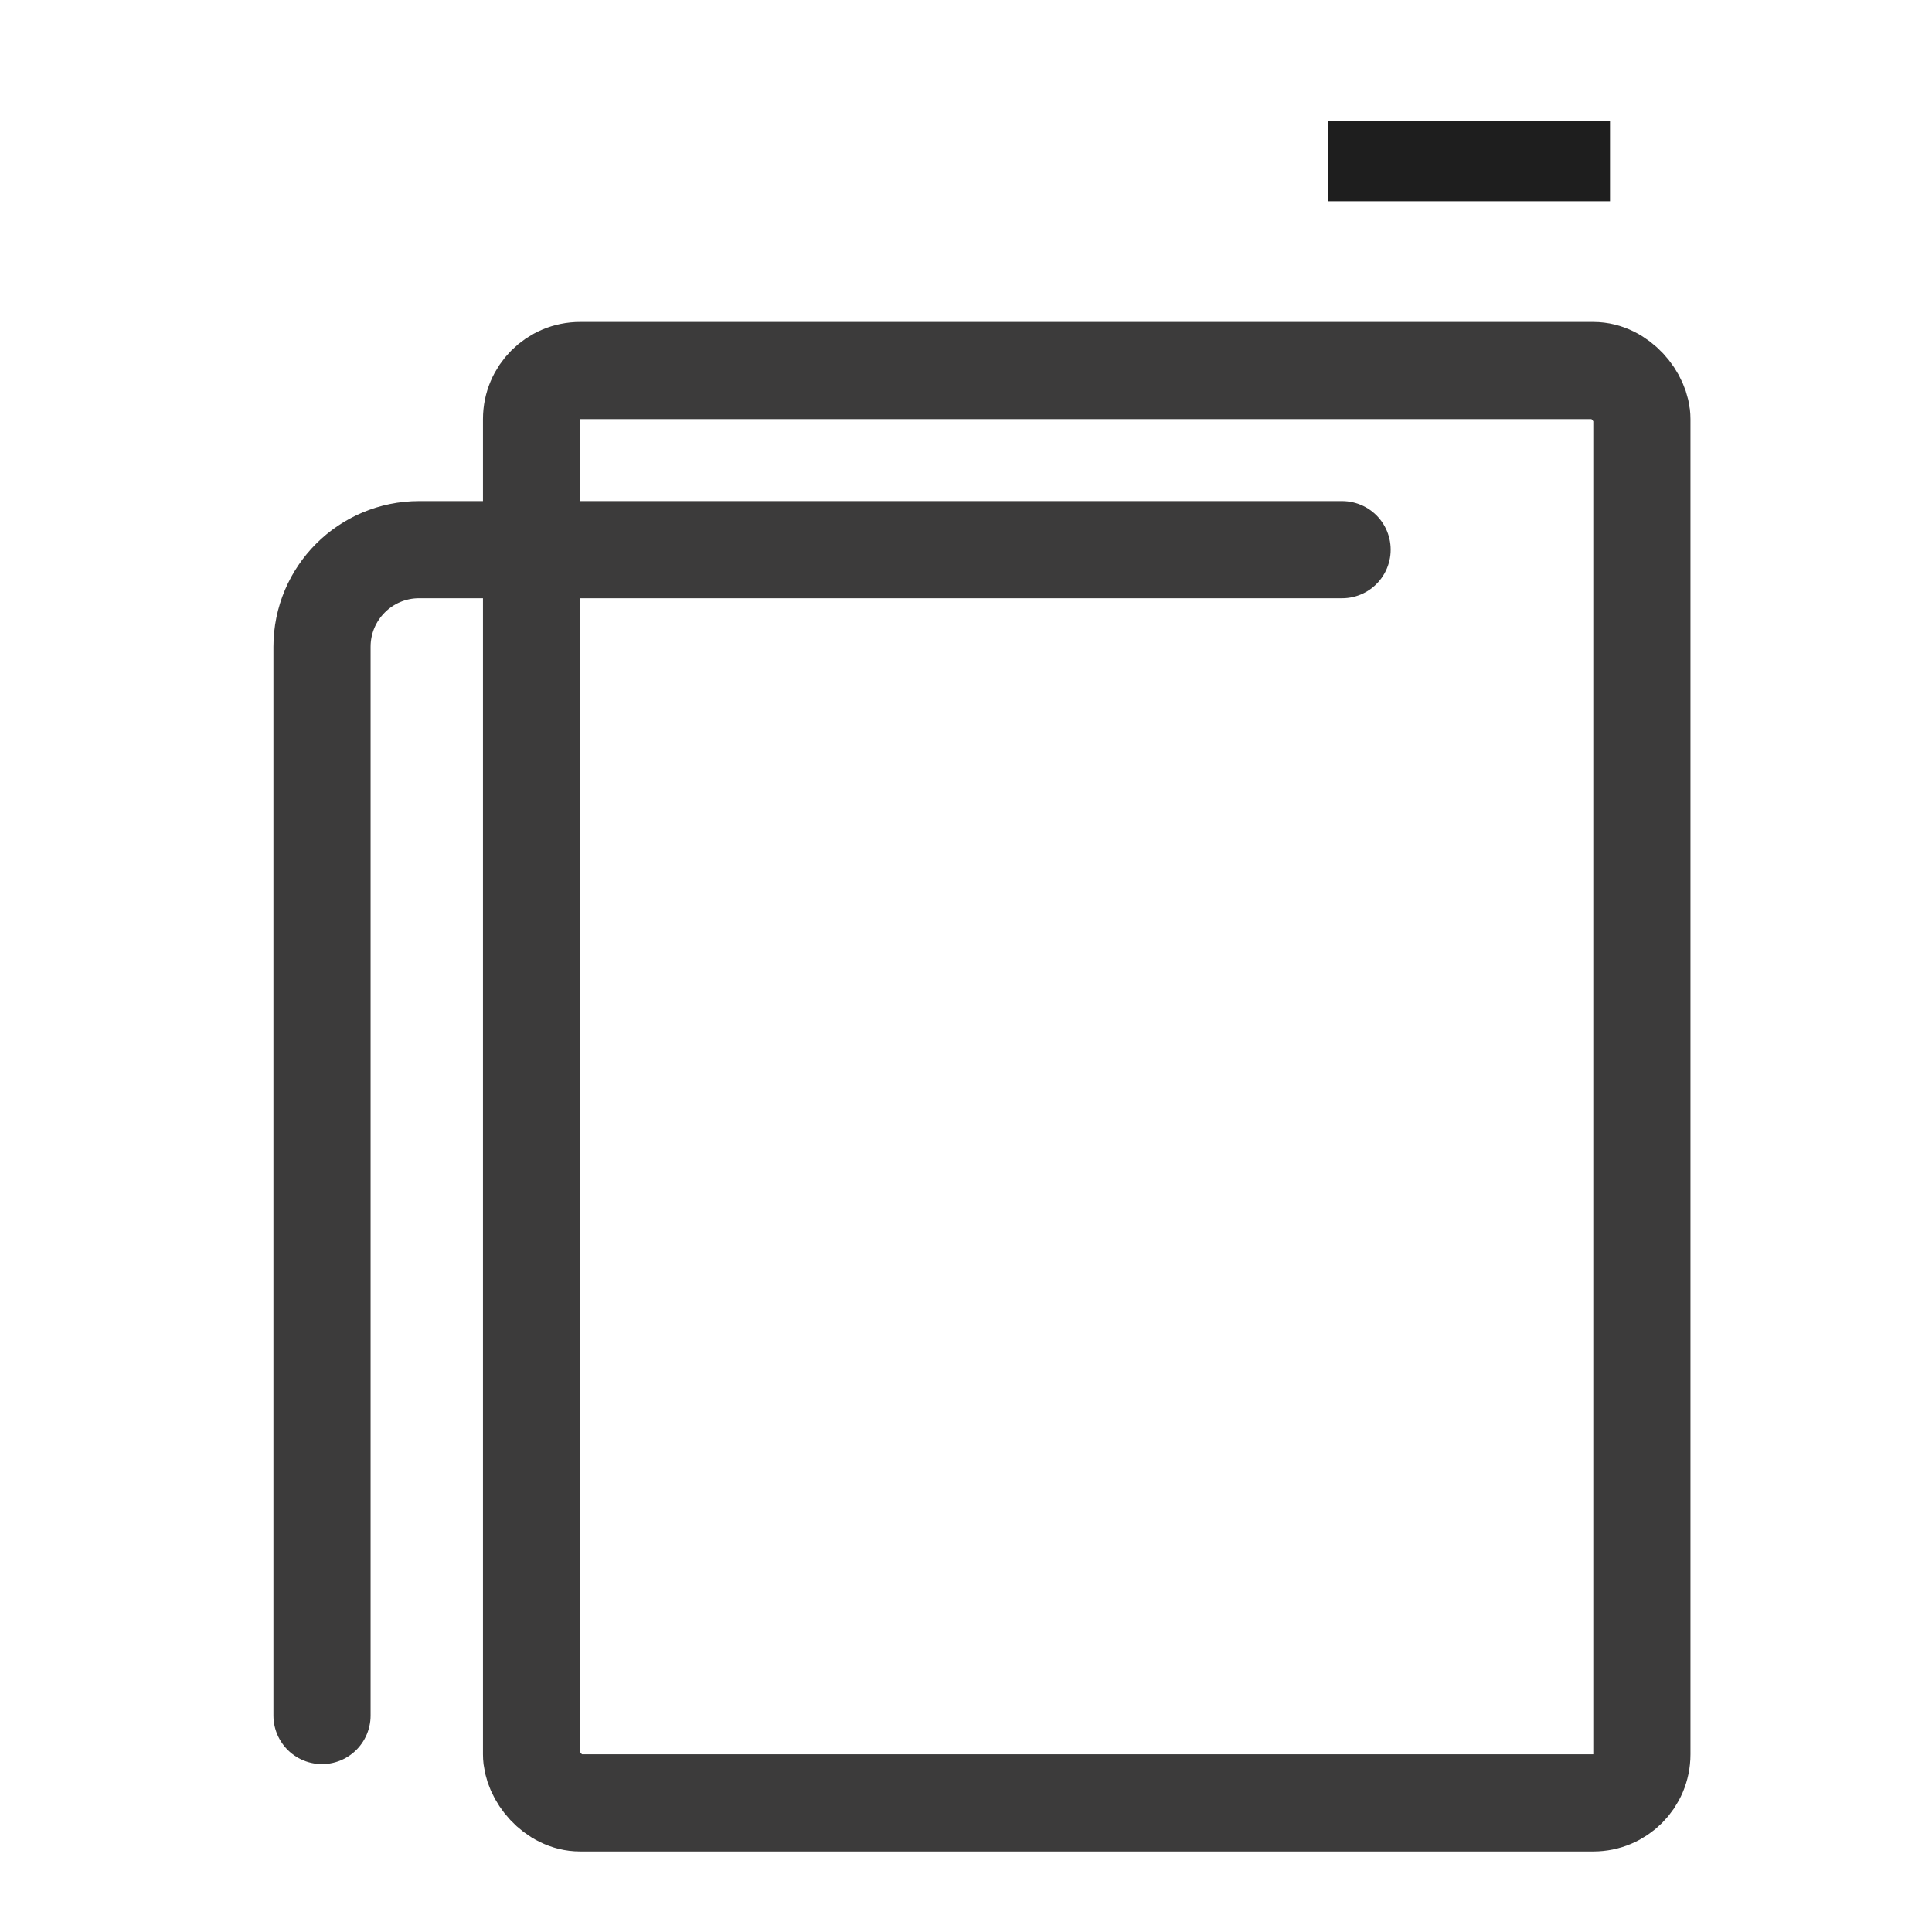 <svg width="24" height="24" viewBox="0 0 24 24" fill="none" xmlns="http://www.w3.org/2000/svg">
<g clip-path="url(#clip0_922_6)">
<rect x="6.603" y="4.603" width="13.793" height="17.793" rx="0.603" stroke="#3C3B3B" stroke-width="1.207" stroke-linejoin="round"/>
<g filter="url(#filter0_d_922_6)">
<path d="M16.672 2H5.207C4.54 2 4 2.54 4 3.207V16.483" stroke="#3C3B3B" stroke-width="1.207" stroke-linecap="round" stroke-linejoin="round"/>
</g>
<g filter="url(#filter1_d_922_6)">
<path d="M16.5 -2H20" stroke="#1E1E1E" stroke-linejoin="round"/>
</g>
</g>
<defs>
<filter id="filter0_d_922_6" x="-1.431" y="1.397" width="23.535" height="25.345" filterUnits="userSpaceOnUse" color-interpolation-filters="sRGB">
<feFlood flood-opacity="0" result="BackgroundImageFix"/>
<feColorMatrix in="SourceAlpha" type="matrix" values="0 0 0 0 0 0 0 0 0 0 0 0 0 0 0 0 0 0 127 0" result="hardAlpha"/>
<feOffset dy="4.828"/>
<feGaussianBlur stdDeviation="2.414"/>
<feComposite in2="hardAlpha" operator="out"/>
<feColorMatrix type="matrix" values="0 0 0 0 0 0 0 0 0 0 0 0 0 0 0 0 0 0 0.25 0"/>
<feBlend mode="normal" in2="BackgroundImageFix" result="effect1_dropShadow_922_6"/>
<feBlend mode="normal" in="SourceGraphic" in2="effect1_dropShadow_922_6" result="shape"/>
</filter>
<filter id="filter1_d_922_6" x="12.5" y="-2.5" width="11.5" height="9" filterUnits="userSpaceOnUse" color-interpolation-filters="sRGB">
<feFlood flood-opacity="0" result="BackgroundImageFix"/>
<feColorMatrix in="SourceAlpha" type="matrix" values="0 0 0 0 0 0 0 0 0 0 0 0 0 0 0 0 0 0 127 0" result="hardAlpha"/>
<feOffset dy="4"/>
<feGaussianBlur stdDeviation="2"/>
<feComposite in2="hardAlpha" operator="out"/>
<feColorMatrix type="matrix" values="0 0 0 0 0 0 0 0 0 0 0 0 0 0 0 0 0 0 0.25 0"/>
<feBlend mode="normal" in2="BackgroundImageFix" result="effect1_dropShadow_922_6"/>
<feBlend mode="normal" in="SourceGraphic" in2="effect1_dropShadow_922_6" result="shape"/>
</filter>
<clipPath id="clip0_922_6">
<rect width="24" height="24" fill="white"/>
</clipPath>
</defs>
</svg>
